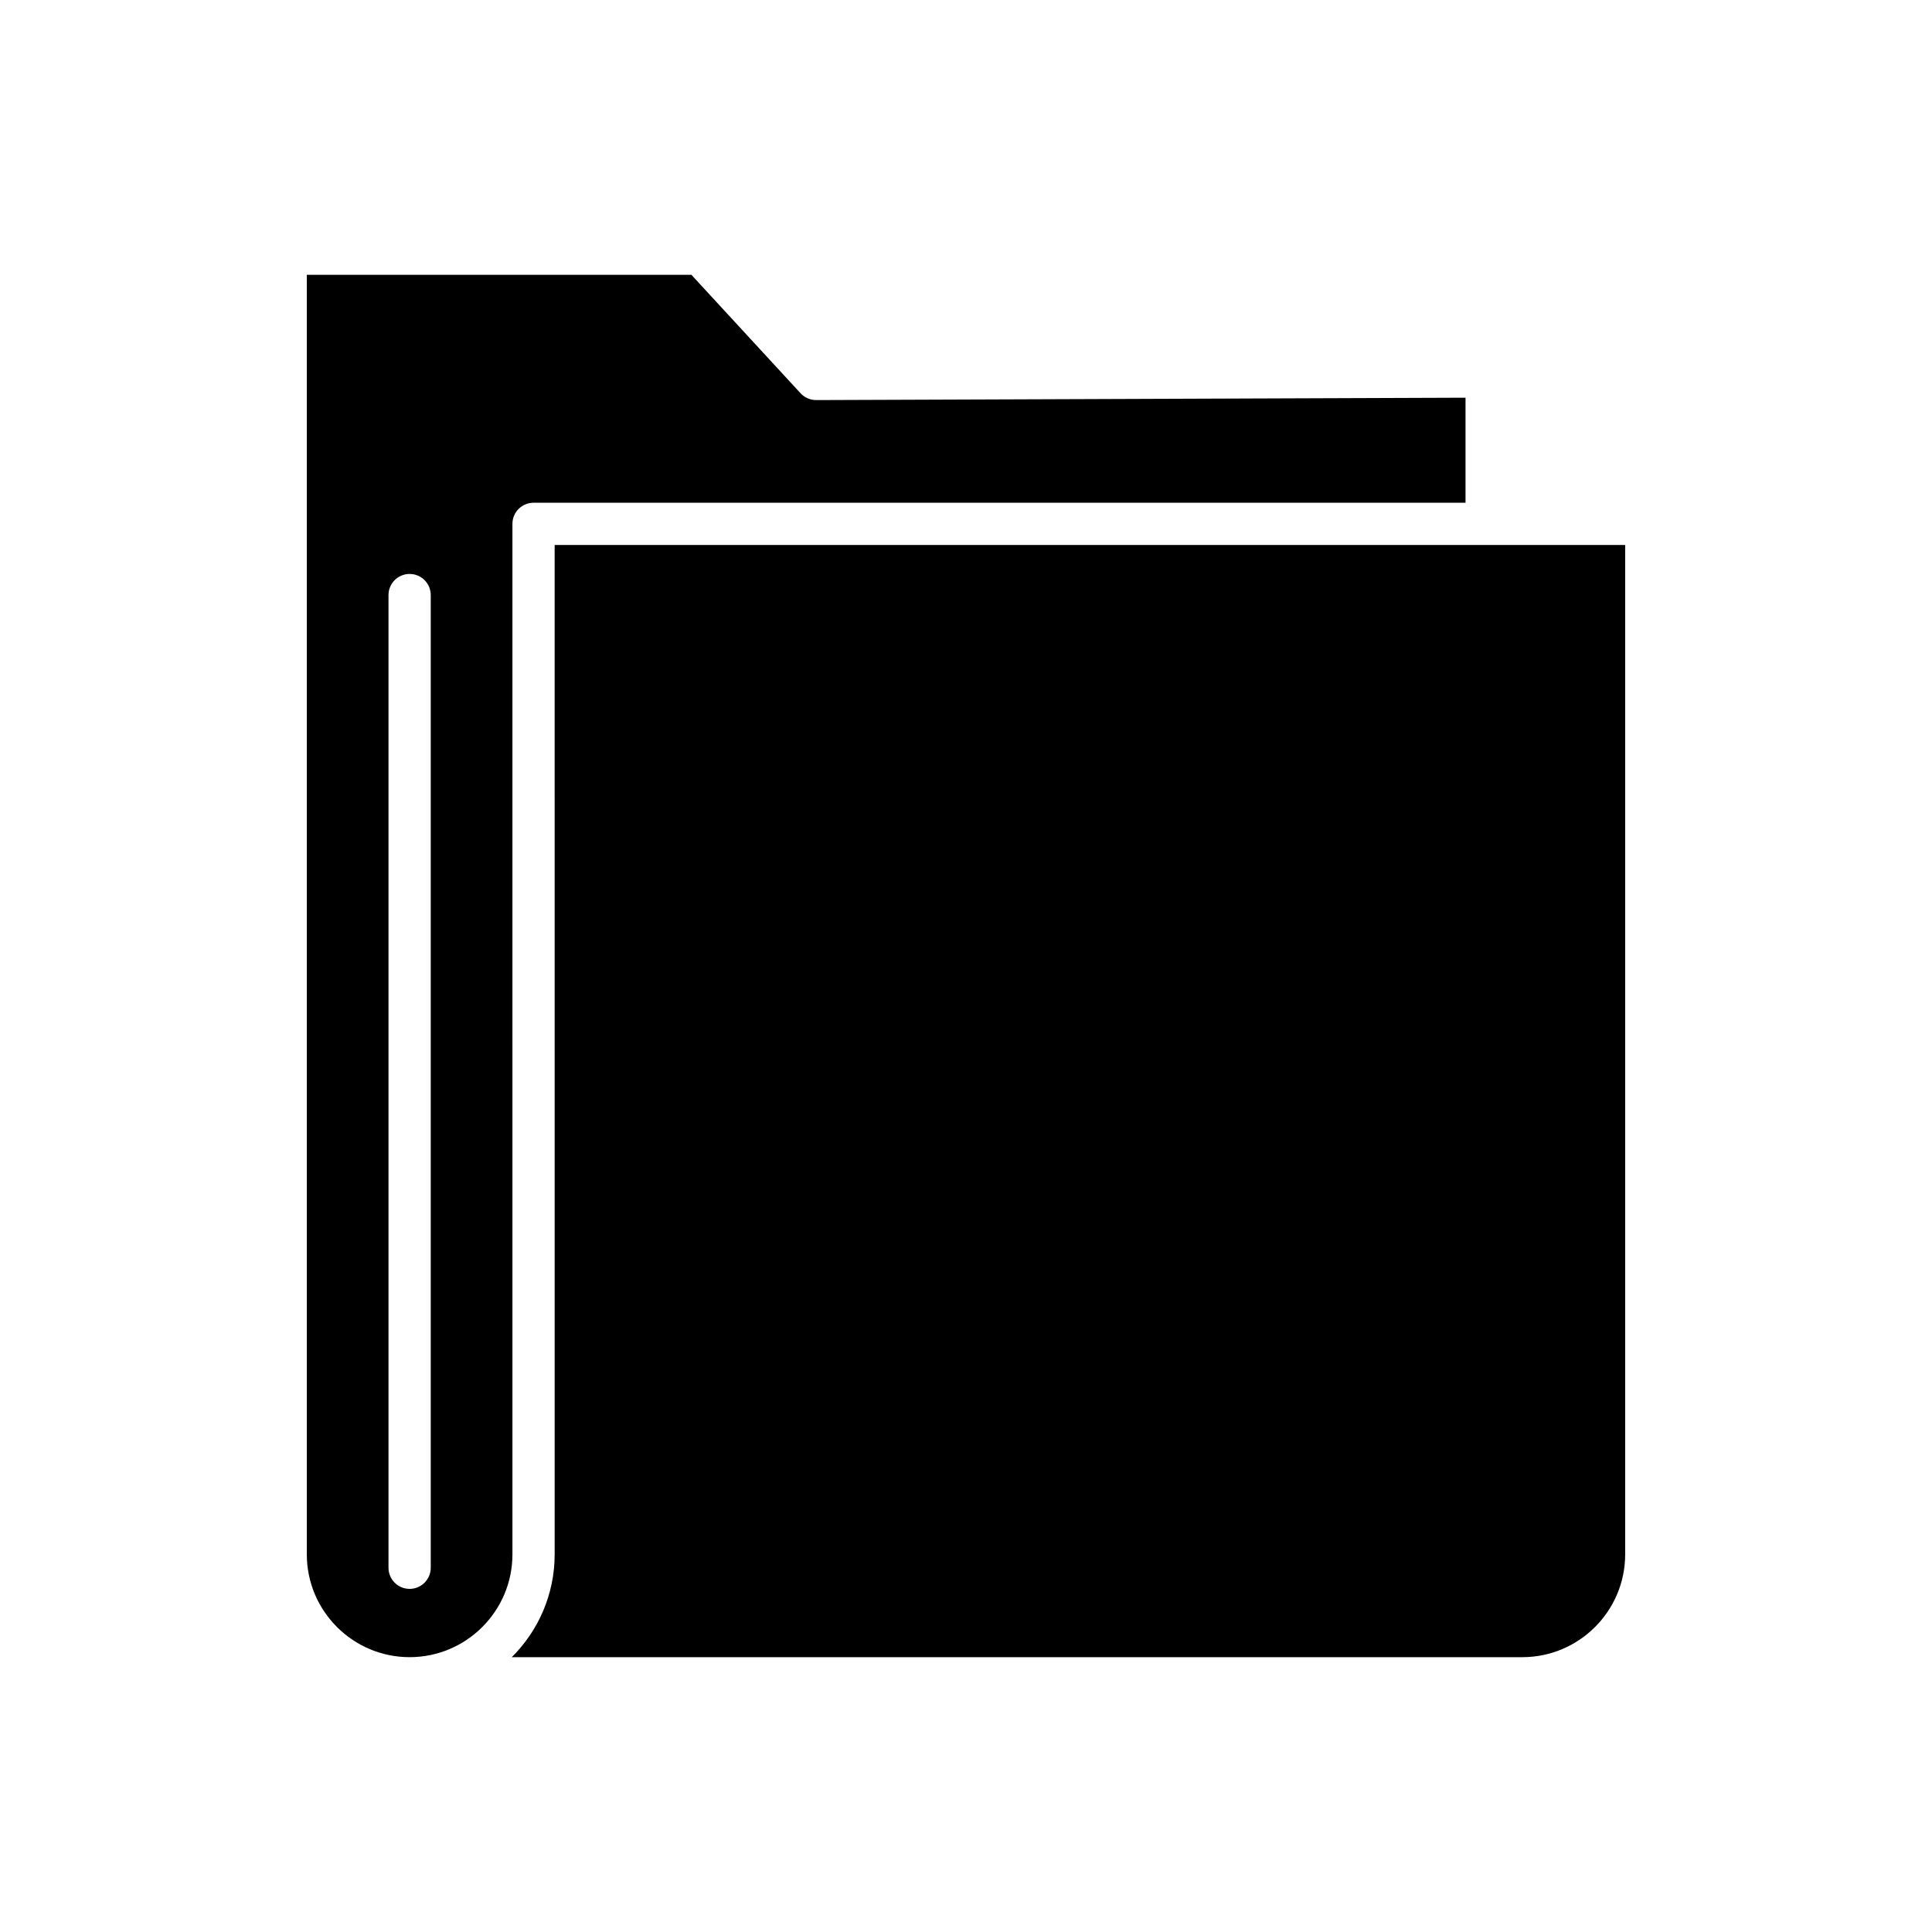 <?xml version="1.0" encoding="UTF-8"?>
<!-- Uploaded to: ICON Repo, www.svgrepo.com, Generator: ICON Repo Mixer Tools -->
<svg fill="#000000" width="800px" height="800px" version="1.1" viewBox="144 144 512 512" xmlns="http://www.w3.org/2000/svg">
 <g>
  <path d="m290.99 555.92c0 10.641-4.348 20.277-11.359 27.246h267.81c15.023 0 27.246-12.223 27.246-27.246v-267.49h-283.7z"/>
  <path d="m279.8 282.83c0-3.094 2.504-5.598 5.598-5.598h246.98v-27.836l-172.08 0.629h-0.023c-1.562 0-3.055-0.656-4.117-1.805l-28.93-31.391h-101.92v339.09c0 15.023 12.223 27.246 27.246 27.246 15.023 0 27.246-12.223 27.246-27.246zm-21.648 276.64c0 3.094-2.504 5.598-5.598 5.598s-5.598-2.504-5.598-5.598v-257.77c0-3.094 2.504-5.598 5.598-5.598s5.598 2.504 5.598 5.598z"/>
 </g>
</svg>